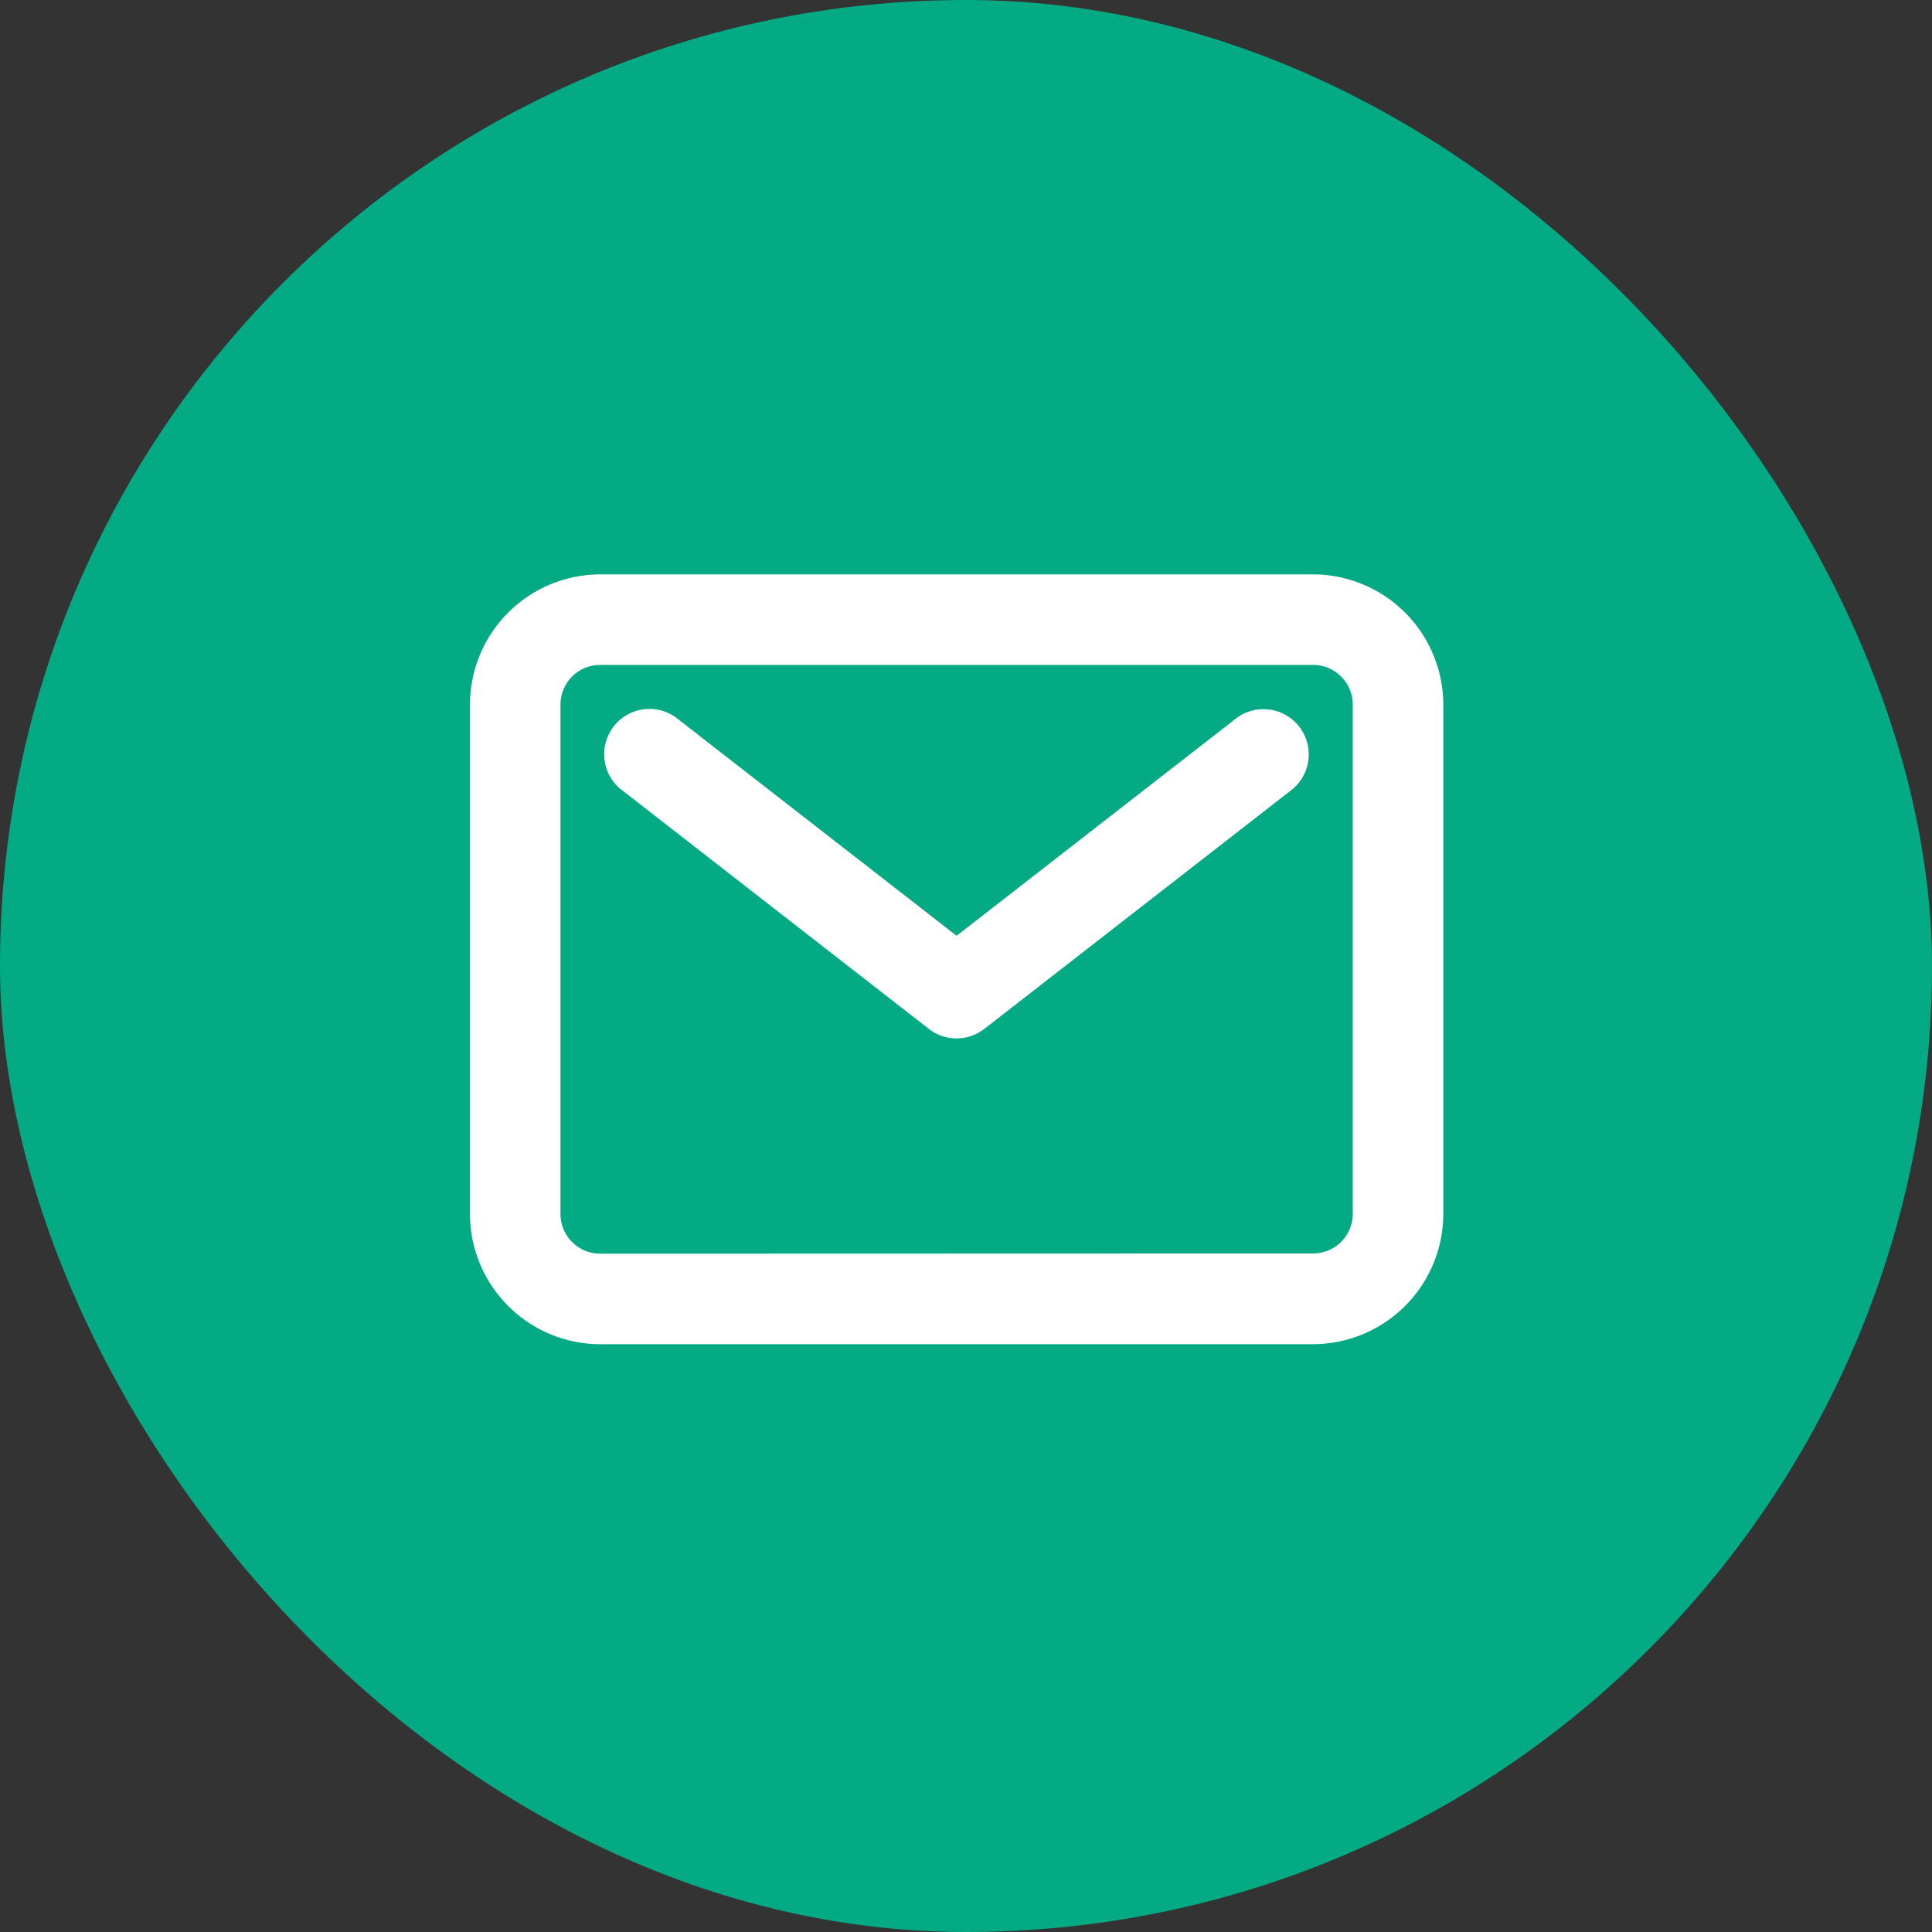 <?xml version="1.0" encoding="UTF-8"?>
<svg xmlns="http://www.w3.org/2000/svg" width="37" height="37" viewBox="0 0 37 37">
  <rect x="0" y="0" width="37" height="37" fill="#333333" stroke="none"/>
  <g id="Group_100" data-name="Group 100" transform="translate(-1279 -963)">
    <rect id="Rectangle_137" data-name="Rectangle 137" width="37" height="37" rx="18.5" transform="translate(1279 963)" fill="#04aa83"></rect>
    <g id="Icon_ion-mail-outline" data-name="Icon ion-mail-outline" transform="translate(1286.125 968.75)">
      <path id="Path_97" data-name="Path 97" d="M13.094,16.036a.866.866,0,0,1-.532-.183L6.71,11.3A.867.867,0,1,1,7.774,9.933l5.32,4.138,5.32-4.138A.867.867,0,1,1,19.479,11.3l-5.852,4.552A.866.866,0,0,1,13.094,16.036Z" transform="translate(-1.899 -1.899)" fill="#fff"></path>
      <path id="Path_96" data-name="Path 96" d="M4.368,5.25H18.023a2.5,2.5,0,0,1,2.493,2.493V17.5a2.5,2.5,0,0,1-2.493,2.493H4.368A2.5,2.5,0,0,1,1.875,17.5V7.743A2.5,2.5,0,0,1,4.368,5.25ZM18.023,18.255a.759.759,0,0,0,.759-.759V7.743a.759.759,0,0,0-.759-.759H4.368a.759.759,0,0,0-.759.759V17.5a.759.759,0,0,0,.759.759Z" fill="#fff"></path>
    </g>
  </g>
</svg>
